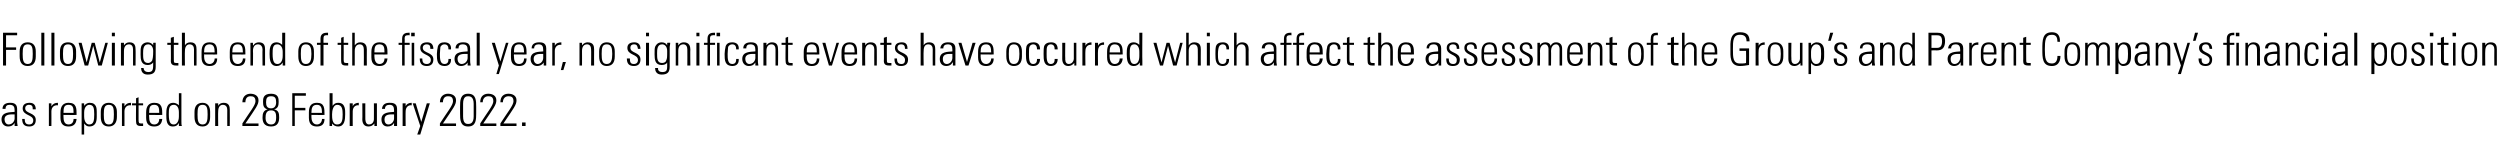 <?xml version="1.0" standalone="no"?><!DOCTYPE svg PUBLIC "-//W3C//DTD SVG 1.1//EN" "http://www.w3.org/Graphics/SVG/1.1/DTD/svg11.dtd"><svg xmlns="http://www.w3.org/2000/svg" version="1.1" width="496.1px" height="30.5px" viewBox="0 -1 496.1 30.5" style="top:-1px"><desc>Following the end of the fiscal year, no significant events have occurred which affect the assessment of the Group s</desc><defs/><g id="Polygon55643"><path d="m2.9 21.7c-.8 0-2-.1-2 1c0 .5.3 1 .8 1c.7 0 1.2-.6 1.2-1.2c0 0 0-.8 0-.8zm0 1.7c0 0-.02.04 0 0c-.3.5-.7.7-1.3.7c-.8 0-1.3-.6-1.3-1.4c0-1.5 1.6-1.4 2.6-1.5c0 0 0-.3 0-.3c0-.7-.2-1.1-1-1.1c-.5 0-.8.2-.8.8c0 0-.6 0-.6 0c0-.9.7-1.2 1.5-1.2c.4 0 1.4 0 1.4 1.2c0 0 0 2.3 0 2.3c0 .3 0 .6.1 1.1c-.04 0-.6 0-.6 0l0-.6zm2.9.7c-1 0-1.4-.5-1.4-1.5c0 0 .5 0 .5 0c0 .7.2 1.1.9 1.1c.5 0 .8-.3.8-.8c0-1.2-2.1-.9-2.1-2.4c0-.8.6-1.1 1.4-1.1c.9 0 1.2.6 1.2 1.3c0 0-.6 0-.6 0c0-.6-.1-.9-.8-.9c-.3 0-.7.2-.7.7c0 1.1 2.1.8 2.1 2.3c0 .9-.5 1.3-1.3 1.3zm4.4-4c0 0 .04-.03 0 0c.3-.5.7-.7 1.3-.7c0 0 0 .5 0 .5c-.8-.1-1.3.4-1.3 1.2c.02-.03 0 2.9 0 2.9l-.5 0l0-4.5l.5 0l0 .6zm2.4 1.7c0 0-.03.39 0 .4c0 .6.1 1.5 1 1.5c.7 0 1-.5 1-1.1c0 0 .6 0 .6 0c-.1 1.1-.7 1.5-1.6 1.5c-.8 0-1.6-.3-1.6-1.7c0 0 0-1.1 0-1.1c0-1.3.6-1.9 1.6-1.9c1.6 0 1.6 1.1 1.6 2.4c-.04.04-2.6 0-2.6 0zm2-.4c0-1-.1-1.6-1-1.6c-.9 0-1 .6-1 1.6c0 0 2 0 2 0zm2.1.7c0 1.1.5 1.6 1 1.6c.9 0 1-.8 1-2c0-1.2-.1-1.9-1-1.9c-.4 0-1 .4-1 1.5c0 0 0 .8 0 .8zm0-2.1c0 0 0-.01 0 0c.3-.4.7-.6 1.1-.6c1.4 0 1.4 1.2 1.4 1.8c0 0 0 1 0 1c0 1.2-.4 1.9-1.5 1.9c-.4 0-.7-.2-1-.6c.02 0 0 0 0 0l0 2.2l-.5 0l0-6.2l.5 0l0 .5zm3.3 2.2c0 0 0-1 0-1c0-1.1.5-1.8 1.6-1.8c1 0 1.6.7 1.6 1.8c0 0 0 1 0 1c0 1.2-.6 1.9-1.6 1.9c-1.1 0-1.6-.7-1.6-1.9zm.6-.5c0 1.2.1 2 1 2c.9 0 1-.8 1-2c0-1.2-.1-1.9-1-1.9c-.9 0-1 .7-1 1.9zm4.1-1.6c0 0 .03-.03 0 0c.3-.5.7-.7 1.3-.7c0 0 0 .5 0 .5c-.8-.1-1.3.4-1.3 1.2c.01-.03 0 2.9 0 2.9l-.5 0l0-4.5l.5 0l0 .6zm1.5-.2l0-.4l.8 0l0-1l.5-.2l0 1.2l.9 0l0 .4l-.9 0c0 0 0 2.9 0 2.9c0 .6.1.7.5.7c.2 0 .3 0 .4 0c0 0 0 .5 0 .5c-.1 0-.3 0-.5 0c-.7 0-.9-.3-.9-.9c-.04.04 0-3.2 0-3.2l-.8 0zm3.4 1.9c0 0-.04.39 0 .4c0 .6.1 1.5 1 1.5c.7 0 1-.5 1-1.1c0 0 .6 0 .6 0c-.1 1.1-.7 1.5-1.6 1.5c-.8 0-1.6-.3-1.6-1.7c0 0 0-1.1 0-1.1c0-1.3.6-1.9 1.6-1.9c1.6 0 1.6 1.1 1.6 2.4c-.05.04-2.6 0-2.6 0zm2-.4c0-1-.1-1.6-1-1.6c-.9 0-1 .6-1 1.6c0 0 2 0 2 0zm3.9.7c0 0 0-.8 0-.8c0-.2 0-1.5-1-1.5c-1 0-1 .9-1 1.9c0 1.7.4 2 1 2c.5 0 1-.5 1-1.6zm0 1.3c0 0 0 .03 0 0c-.3.5-.6.7-1.2.7c-1.3 0-1.3-1.3-1.3-2.4c0-.9 0-2.3 1.4-2.3c.4 0 .8.2 1.1.5c-.04 0 0 0 0 0l0-2.4l.5 0c0 0 .01 5.6 0 5.6c0 .4 0 .7.1.9c-.03 0-.6 0-.6 0l0-.6zm3.1-1.2c0 0 0-1 0-1c0-1.1.5-1.8 1.6-1.8c1 0 1.5.7 1.5 1.8c0 0 0 1 0 1c0 1.2-.5 1.9-1.5 1.9c-1.1 0-1.6-.7-1.6-1.9zm.6-.5c0 1.2.1 2 1 2c.9 0 1-.8 1-2c0-1.2-.1-1.9-1-1.9c-.9 0-1 .7-1 1.9zm4.1 2.3l-.6 0l0-4.5l.6 0l0 .5c0 0-.02.01 0 0c.2-.4.6-.6 1.1-.6c1.1 0 1.2.8 1.2 1.4c.02-.01 0 3.2 0 3.2l-.5 0c0 0-.02-3.18 0-3.2c0-.5-.2-1-.9-1c-.4 0-.9.3-.9 1.3c-.04.05 0 2.9 0 2.9zm8 0l-3.2 0c0 0 .02-.5 0-.5c1.4-2.2 2.6-3.6 2.6-4.4c0-.9-.5-1-1-1c-.7 0-1 .5-1 1.2c0 0-.6 0-.6 0c0-1.3.9-1.7 1.6-1.7c.7 0 1.6.3 1.6 1.3c0 .9-.5 1.5-2.6 4.6c.05.01 2.6 0 2.6 0l0 .5zm3.5-4.7c0-.8-.2-1.2-1-1.2c-.8 0-1 .4-1 1.2c0 .7.2 1.2 1 1.2c.7 0 1-.5 1-1.2zm-.4 1.4c.9.2 1 .8 1 1.6c0 .8-.2 1.8-1.6 1.8c-1.5 0-1.7-1-1.7-1.8c0-.8.2-1.4 1-1.6c0 0 0 0 0 0c-.8-.2-.9-.8-.9-1.5c0-.6 0-1.6 1.6-1.6c1.5 0 1.5 1 1.5 1.6c0 .7-.1 1.3-.9 1.5c0 0 0 0 0 0zm.4 1.7c0-.7 0-1.5-1-1.5c-1 0-1.1.8-1.1 1.5c0 .7.3 1.3 1.1 1.3c.8 0 1-.6 1-1.3zm3.2-4.9l2.7 0l0 .5l-2.2 0l0 2.4l2.1 0l0 .5l-2.1 0l0 3.1l-.5 0l0-6.5zm3.8 4.3c0 0 .03.39 0 .4c0 .6.2 1.5 1.1 1.5c.6 0 1-.5 1-1.1c0 0 .5 0 .5 0c0 1.1-.6 1.5-1.5 1.5c-.8 0-1.6-.3-1.6-1.7c0 0 0-1.1 0-1.1c0-1.3.5-1.9 1.6-1.9c1.5 0 1.5 1.1 1.5 2.4c.02.04-2.6 0-2.6 0zm2.1-.4c0-1-.2-1.6-1-1.6c-.9 0-1.1.6-1.1 1.6c0 0 2.1 0 2.1 0zm3 2.3c1 0 1.1-.9 1.1-2c0-1-.1-1.9-1.1-1.9c-.8 0-1 1.2-1 1.9c0 .7 0 2 1 2zm-1.5.3c0-.2 0-.3 0-.5c.02.05 0-6 0-6l.6 0l0 2.5c0 0-.02-.02 0 0c.3-.4.6-.6 1.1-.6c1.5 0 1.4 1.5 1.4 2.3c0 1-.1 2.4-1.4 2.4c-.5 0-.9-.2-1.2-.6c.04-.05 0 0 0 0l0 .5c0 0-.53 0-.5 0zm4.6-3.9c0 0-.01-.03 0 0c.2-.5.7-.7 1.2-.7c0 0 0 .5 0 .5c-.7-.1-1.2.4-1.2 1.2c-.02-.03 0 2.9 0 2.9l-.6 0l0-4.5l.6 0l0 .6zm4.8-.6l0 4.5l-.5 0l0-.5c0 0-.02 0 0 0c-.3.4-.7.6-1.2.6c-.9 0-1.2-.7-1.2-1.4c.04-.03 0-3.2 0-3.2l.6 0c0 0-.02 3.08 0 3.1c0 .1 0 1.1.7 1.1c.8 0 1-.7 1-1c.02-.04 0-3.2 0-3.2l.6 0zm3.4 2.2c-.8 0-1.9-.1-1.9 1c0 .5.2 1 .8 1c.6 0 1.1-.6 1.1-1.2c0 0 0-.8 0-.8zm0 1.7c0 0 .03.04 0 0c-.3.5-.7.7-1.3.7c-.8 0-1.2-.6-1.2-1.4c0-1.5 1.6-1.4 2.5-1.5c0 0 0-.3 0-.3c0-.7-.2-1.1-.9-1.1c-.5 0-.9.2-.9.8c0 0-.6 0-.6 0c.1-.9.7-1.2 1.5-1.2c.5 0 1.5 0 1.5 1.2c0 0 0 2.3 0 2.3c0 .3 0 .6 0 1.1c0 0-.6 0-.6 0l0-.6zm2.3-3.3c0 0-.01-.03 0 0c.2-.5.7-.7 1.2-.7c0 0 0 .5 0 .5c-.7-.1-1.2.4-1.2 1.2c-.03-.03 0 2.9 0 2.9l-.6 0l0-4.5l.6 0l0 .6zm2.9 3.9l-1.5-4.5l.6 0l1.1 3.7l0 0l1.1-3.7l.6 0l-1.9 6.2l-.6 0l.6-1.7zm7.1 0l-3.2 0c0 0 0-.5 0-.5c1.4-2.2 2.6-3.6 2.6-4.4c0-.9-.5-1-1-1c-.7 0-1 .5-1 1.2c0 0-.6 0-.6 0c0-1.3.9-1.7 1.6-1.7c.7 0 1.6.3 1.6 1.3c0 .9-.5 1.5-2.6 4.6c.03.01 2.6 0 2.6 0l0 .5zm1.4-1.9c0 1.4.6 1.5 1 1.5c.4 0 1.1-.1 1.1-1.5c0 0 0-2.5 0-2.5c0-1.4-.7-1.5-1.1-1.5c-.4 0-1 .1-1 1.5c0 0 0 2.5 0 2.5zm2.6-1.9c0 0 0 1.3 0 1.3c0 1.2 0 2.6-1.6 2.6c-1.6 0-1.6-1.4-1.6-2.6c0 0 0-1.3 0-1.3c0-1.2 0-2.6 1.6-2.6c1.6 0 1.6 1.4 1.6 2.6zm4 3.8l-3.2 0c0 0-.01-.5 0-.5c1.4-2.2 2.6-3.6 2.6-4.4c0-.9-.5-1-1-1c-.7 0-1.1.5-1.1 1.2c0 0-.5 0-.5 0c0-1.3.8-1.7 1.6-1.7c.7 0 1.6.3 1.6 1.3c0 .9-.5 1.5-2.6 4.6c.02.01 2.6 0 2.6 0l0 .5zm4 0l-3.2 0c0 0-.01-.5 0-.5c1.4-2.2 2.6-3.6 2.6-4.4c0-.9-.5-1-1-1c-.7 0-1.1.5-1.1 1.2c0 0-.5 0-.5 0c0-1.3.8-1.7 1.6-1.7c.7 0 1.6.3 1.6 1.3c0 .9-.5 1.5-2.6 4.6c.01.01 2.6 0 2.6 0l0 .5zm1.1-.7l.7 0l0 .7l-.7 0l0-.7z" stroke="none" fill="#000"/></g><g id="Polygon55642"><path d="m.6 5.5l2.8 0l0 .5l-2.2 0l0 2.4l2 0l0 .5l-2 0l0 3.1l-.6 0l0-6.5zm3.3 4.7c0 0 0-1 0-1c0-1.1.5-1.8 1.6-1.8c1.1 0 1.6.7 1.6 1.8c0 0 0 1 0 1c0 1.2-.5 1.9-1.6 1.9c-1.1 0-1.6-.7-1.6-1.9zm.6-.5c0 1.2.1 2 1 2c.9 0 1-.8 1-2c0-1.2-.1-1.9-1-1.9c-.9 0-1 .7-1 1.9zm3.7 2.3l0-6.5l.6 0l0 6.5l-.6 0zm2 0l0-6.5l.6 0l0 6.5l-.6 0zm1.7-1.8c0 0 0-1 0-1c0-1.1.5-1.8 1.6-1.8c1.1 0 1.6.7 1.6 1.8c0 0 0 1 0 1c0 1.2-.5 1.9-1.6 1.9c-1.1 0-1.6-.7-1.6-1.9zm.6-.5c0 1.2.1 2 1 2c.9 0 1-.8 1-2c0-1.2-.1-1.9-1-1.9c-.9 0-1 .7-1 1.9zm3.1-2.2l.6 0l1 3.9l0 0l1-3.9l.6 0l1 3.9l0 0l1.1-3.9l.5 0l-1.2 4.5l-.7 0l-1-3.9l0 0l-1 3.9l-.7 0l-1.2-4.5zm6.6 4.5l0-4.5l.6 0l0 4.5l-.6 0zm0-5.8l0-.7l.6 0l0 .7l-.6 0zm2.4 5.8l-.6 0l0-4.5l.6 0l0 .5c0 0 0 .01 0 0c.3-.4.6-.6 1.1-.6c1.1 0 1.2.8 1.2 1.4c.04-.01 0 3.2 0 3.2l-.5 0c0 0 0-3.18 0-3.2c0-.5-.2-1-.8-1c-.5 0-1 .3-1 1.3c-.02.05 0 2.9 0 2.9zm3.8-2.4c0 1 0 1.9 1 1.9c.4 0 .7-.3.8-.5c.1-.4.2-.6.2-1.9c0-.9-.5-1.3-1-1.3c-1 0-1 1.1-1 1.8zm2-2.1c0 0 .54-.05.5 0c0 .4 0 .6 0 .8c0 0 0 3.9 0 3.9c0 1-.3 1.6-1.6 1.6c-1.1 0-1.3-.8-1.3-1.3c0 0 .5 0 .5 0c0 .5.4.8.9.8c1 0 1-.5 1-1.9c0 0 0 0 0 0c-.3.4-.7.5-1.1.5c-1.3 0-1.4-1.1-1.4-2.1c0-1 0-1.1.1-1.5c0-.2.4-.9 1.3-.9c.4 0 .9.2 1.1.6c-.01 0 0 0 0 0l0-.5zm2.8.4l0-.4l.7 0l0-1l.6-.2l0 1.2l.9 0l0 .4l-.9 0c0 0-.02 2.9 0 2.9c0 .6 0 .7.5.7c.2 0 .3 0 .4 0c0 0 0 .5 0 .5c-.2 0-.3 0-.5 0c-.7 0-1-.3-1-.9c.04.04 0-3.2 0-3.2l-.7 0zm2.9 4.1l0-6.5l.6 0l0 2.5c0 0-.02.01 0 0c.2-.4.6-.6 1.1-.6c1.1 0 1.2.8 1.2 1.4c.02-.01 0 3.2 0 3.2l-.5 0c0 0-.02-3.18 0-3.2c0-.5-.2-1-.9-1c-.4 0-.9.3-.9 1.3c-.04.05 0 2.9 0 2.9l-.6 0zm4.4-2.2c0 0 .04.39 0 .4c0 .6.2 1.5 1.1 1.5c.6 0 1-.5 1-1.1c0 0 .5 0 .5 0c0 1.1-.6 1.5-1.5 1.5c-.8 0-1.6-.3-1.6-1.7c0 0 0-1.1 0-1.1c0-1.3.5-1.9 1.6-1.9c1.5 0 1.5 1.1 1.5 2.4c.03.04-2.6 0-2.6 0zm2.1-.4c0-1-.2-1.6-1-1.6c-.9 0-1.1.6-1.1 1.6c0 0 2.1 0 2.1 0zm3.5.4c0 0 .02.39 0 .4c0 .6.2 1.5 1.1 1.5c.6 0 1-.5 1-1.1c0 0 .5 0 .5 0c0 1.1-.6 1.5-1.5 1.5c-.8 0-1.6-.3-1.6-1.7c0 0 0-1.1 0-1.1c0-1.3.5-1.9 1.6-1.9c1.5 0 1.5 1.1 1.5 2.4c.02.04-2.6 0-2.6 0zm2.1-.4c0-1-.2-1.6-1-1.6c-.9 0-1.1.6-1.1 1.6c0 0 2.1 0 2.1 0zm2 2.6l-.5 0l0-4.5l.5 0l0 .5c0 0 .06.01.1 0c.2-.4.6-.6 1.1-.6c1.1 0 1.2.8 1.2 1.4c0-.01 0 3.2 0 3.2l-.5 0c0 0-.04-3.18 0-3.2c0-.5-.3-1-.9-1c-.5 0-1 .3-1 1.3c.04.05 0 2.9 0 2.9zm5.9-1.9c0 0 0-.8 0-.8c0-.2 0-1.5-1.1-1.5c-.9 0-.9.9-.9 1.9c0 1.7.4 2 1 2c.5 0 1-.5 1-1.6zm0 1.3c0 0-.04.03 0 0c-.3.5-.7.7-1.2.7c-1.3 0-1.4-1.3-1.4-2.4c0-.9 0-2.3 1.4-2.3c.4 0 .8.2 1.1.5c.02 0 0 0 0 0l0-2.4l.6 0c0 0-.03 5.6 0 5.6c0 .4 0 .7 0 .9c.03 0-.5 0-.5 0l0-.6zm3.1-1.2c0 0 0-1 0-1c0-1.1.5-1.8 1.5-1.8c1.1 0 1.6.7 1.6 1.8c0 0 0 1 0 1c0 1.2-.5 1.9-1.6 1.9c-1 0-1.5-.7-1.5-1.9zm.5-.5c0 1.2.1 2 1 2c.9 0 1.1-.8 1.1-2c0-1.2-.2-1.9-1.1-1.9c-.9 0-1 .7-1 1.9zm3.9-1.8l-.7 0l0-.4l.7 0c0 0 .03-.81 0-.8c0-.4.1-1.2 1.2-1.2c.1 0 .2 0 .3 0c-.01 0 0 .5 0 .5c0 0-.41-.05-.4 0c-.5 0-.5.4-.5.7c-.03-.02 0 .8 0 .8l.9 0l0 .4l-.9 0l0 4.1l-.6 0l0-4.1zm3.4 0l0-.4l.7 0l0-1l.5-.2l0 1.2l.9 0l0 .4l-.9 0c0 0 .03 2.9 0 2.9c0 .6.1.7.5.7c.2 0 .3 0 .4 0c0 0 0 .5 0 .5c-.1 0-.3 0-.5 0c-.7 0-.9-.3-.9-.9c-.01.04 0-3.2 0-3.2l-.7 0zm2.9 4.1l0-6.5l.5 0l0 2.5c0 0 .03.01 0 0c.3-.4.6-.6 1.1-.6c1.1 0 1.3.8 1.3 1.4c-.03-.01 0 3.2 0 3.2l-.6 0c0 0 .03-3.18 0-3.2c0-.5-.2-1-.8-1c-.5 0-1 .3-1 1.3c.01.05 0 2.9 0 2.9l-.5 0zm4.4-2.2c0 0-.01.39 0 .4c0 .6.2 1.5 1 1.5c.7 0 1-.5 1-1.1c0 0 .6 0 .6 0c-.1 1.1-.7 1.5-1.6 1.5c-.8 0-1.6-.3-1.6-1.7c0 0 0-1.1 0-1.1c0-1.3.6-1.9 1.6-1.9c1.6 0 1.6 1.1 1.6 2.4c-.02.04-2.6 0-2.6 0zm2-.4c0-1-.1-1.6-1-1.6c-.9 0-1 .6-1 1.6c0 0 2 0 2 0zm5.4 2.6l0-4.5l.5 0l0 4.5l-.5 0zm-.1-5.8l0-.7l.7 0l0 .7l-.7 0zm-1.8 1.7l-.7 0l0-.4l.7 0c0 0 0-.81 0-.8c0-.4.1-1.2 1.2-1.2c0 0 .1 0 .3 0c-.03 0 0 .5 0 .5c0 0-.44-.05-.4 0c-.6 0-.6.4-.6.7c.04-.02 0 .8 0 .8l1 0l0 .4l-1 0l0 4.1l-.5 0l0-4.1zm4.9 4.2c-1 0-1.4-.5-1.4-1.5c0 0 .5 0 .5 0c0 .7.2 1.1.9 1.1c.5 0 .8-.3.8-.8c0-1.2-2.1-.9-2.1-2.4c0-.8.6-1.1 1.4-1.1c.9 0 1.2.6 1.2 1.3c0 0-.6 0-.6 0c0-.6-.1-.9-.8-.9c-.3 0-.7.2-.7.7c0 1.1 2.1.8 2.1 2.3c0 .9-.5 1.3-1.3 1.3zm4.3-3.3c0-.6-.2-1-.8-1c-.4 0-.6.2-.8.5c0 .2-.1.8-.1 1.4c0 .9 0 2 .9 2c.7 0 .8-.5.8-1c0 0 .5 0 .5 0c.1 1.2-.8 1.4-1.2 1.4c-1.6 0-1.6-1.2-1.6-2.4c0-.4.1-1.1.2-1.5c.2-.6.7-.8 1.3-.8c.8 0 1.4.4 1.3 1.4c0 0-.5 0-.5 0zm3.8.9c-.8 0-2-.1-2 1c0 .5.3 1 .8 1c.7 0 1.2-.6 1.2-1.2c0 0 0-.8 0-.8zm0 1.7c0 0-.02.04 0 0c-.3.5-.8.7-1.3.7c-.8 0-1.3-.6-1.3-1.4c0-1.5 1.6-1.4 2.6-1.5c0 0 0-.3 0-.3c0-.7-.2-1.1-1-1.1c-.5 0-.8.2-.8.8c0 0-.6 0-.6 0c0-.9.7-1.2 1.5-1.2c.4 0 1.4 0 1.4 1.2c0 0 0 2.3 0 2.3c0 .3 0 .6.1 1.1c-.05 0-.6 0-.6 0l0-.6zm1.8.6l0-6.5l.6 0l0 6.5l-.6 0zm4.4 0l-1.4-4.5l.6 0l1.1 3.7l0 0l1.1-3.7l.5 0l-1.9 6.2l-.5 0l.5-1.7zm3-2.2c0 0-.05.39 0 .4c0 .6.1 1.5 1 1.5c.7 0 1-.5 1-1.1c0 0 .5 0 .5 0c0 1.1-.6 1.5-1.5 1.5c-.8 0-1.6-.3-1.6-1.7c0 0 0-1.1 0-1.1c0-1.3.6-1.9 1.6-1.9c1.5 0 1.5 1.1 1.5 2.4c.05.04-2.5 0-2.5 0zm2-.4c0-1-.2-1.6-1-1.6c-.9 0-1 .6-1 1.6c0 0 2 0 2 0zm3.8.3c-.7 0-1.9-.1-1.9 1c0 .5.3 1 .8 1c.6 0 1.1-.6 1.1-1.2c0 0 0-.8 0-.8zm.1 1.7c0 0-.04.04 0 0c-.3.5-.8.7-1.3.7c-.8 0-1.3-.6-1.3-1.4c0-1.5 1.6-1.4 2.5-1.5c0 0 0-.3 0-.3c0-.7-.2-1.1-.9-1.1c-.5 0-.9.2-.9.8c0 0-.5 0-.5 0c0-.9.7-1.2 1.5-1.2c.4 0 1.4 0 1.4 1.2c0 0 0 2.3 0 2.3c0 .3 0 .6 0 1.1c.03 0-.5 0-.5 0l0-.6zm2.2-3.3c0 0 .02-.03 0 0c.2-.5.7-.7 1.3-.7c0 0 0 .5 0 .5c-.8-.1-1.3.4-1.3 1.2c0-.03 0 2.9 0 2.9l-.5 0l0-4.5l.5 0l0 .6zm1.6 3.2l.6 0l-.5 1.6l-.5 0l.4-1.6zm3.8.7l-.5 0l0-4.5l.5 0l0 .5c0 0 .04.01 0 0c.3-.4.7-.6 1.1-.6c1.2 0 1.3.8 1.3 1.4c-.02-.01 0 3.2 0 3.2l-.6 0c0 0 .04-3.18 0-3.2c0-.5-.2-1-.8-1c-.5 0-1 .3-1 1.3c.02.05 0 2.9 0 2.9zm3.4-1.8c0 0 0-1 0-1c0-1.1.5-1.8 1.5-1.8c1.1 0 1.6.7 1.6 1.8c0 0 0 1 0 1c0 1.2-.5 1.9-1.6 1.9c-1 0-1.5-.7-1.5-1.9zm.5-.5c0 1.2.1 2 1 2c.9 0 1.1-.8 1.1-2c0-1.2-.2-1.9-1.1-1.9c-.9 0-1 .7-1 1.9zm6.4 2.4c-1 0-1.4-.5-1.4-1.5c0 0 .6 0 .6 0c0 .7.1 1.1.8 1.1c.5 0 .8-.3.8-.8c0-1.2-2.1-.9-2.1-2.4c0-.8.6-1.1 1.4-1.1c.9 0 1.2.6 1.2 1.3c0 0-.5 0-.5 0c-.1-.6-.2-.9-.8-.9c-.4 0-.7.2-.7.7c0 1.1 2 .8 2 2.3c0 .9-.5 1.3-1.3 1.3zm2.4-.1l0-4.5l.6 0l0 4.5l-.6 0zm0-5.8l0-.7l.6 0l0 .7l-.6 0zm2.2 3.4c0 1 0 1.9 1 1.9c.5 0 .8-.3.8-.5c.2-.4.2-.6.2-1.9c0-.9-.5-1.3-1-1.3c-1 0-1 1.1-1 1.8zm2-2.1c0 0 .57-.05.6 0c0 .4-.1.6-.1.8c0 0 0 3.9 0 3.9c0 1-.3 1.6-1.6 1.6c-1.1 0-1.3-.8-1.3-1.3c0 0 .6 0 .6 0c-.1.5.3.8.8.8c1.1 0 1-.5 1-1.9c0 0 0 0 0 0c-.2.4-.7.5-1.1.5c-1.3 0-1.4-1.1-1.4-2.1c0-1 0-1.1.1-1.5c.1-.2.4-.9 1.3-.9c.5 0 .9.2 1.1.6c.02 0 0 0 0 0l0-.5zm2.2 4.5l-.5 0l0-4.5l.5 0l0 .5c0 0 .02.01 0 0c.3-.4.6-.6 1.1-.6c1.1 0 1.3.8 1.3 1.4c-.04-.01 0 3.2 0 3.2l-.6 0c0 0 .02-3.18 0-3.2c0-.5-.2-1-.8-1c-.5 0-1 .3-1 1.3c0 .05 0 2.9 0 2.9zm3.6 0l0-4.5l.6 0l0 4.5l-.6 0zm0-5.8l0-.7l.6 0l0 .7l-.6 0zm4.1 5.8l0-4.5l.5 0l0 4.5l-.5 0zm-.1-5.8l0-.7l.7 0l0 .7l-.7 0zm-1.8 1.7l-.7 0l0-.4l.7 0c0 0 0-.81 0-.8c0-.4.1-1.2 1.2-1.2c0 0 .1 0 .3 0c-.03 0 0 .5 0 .5c0 0-.44-.05-.4 0c-.6 0-.6.4-.6.7c.04-.02 0 .8 0 .8l1 0l0 .4l-1 0l0 4.1l-.5 0l0-4.1zm5.7.9c0-.6-.2-1-.8-1c-.4 0-.6.2-.8.5c0 .2-.1.8-.1 1.4c0 .9 0 2 .9 2c.7 0 .8-.5.8-1c0 0 .5 0 .5 0c.1 1.2-.8 1.4-1.2 1.4c-1.6 0-1.6-1.2-1.6-2.4c0-.4.1-1.1.2-1.5c.2-.6.7-.8 1.3-.8c.8 0 1.4.4 1.3 1.4c0 0-.5 0-.5 0zm3.8.9c-.8 0-2-.1-2 1c0 .5.3 1 .8 1c.7 0 1.2-.6 1.2-1.2c0 0 0-.8 0-.8zm0 1.7c0 0-.02.04 0 0c-.3.5-.7.7-1.3.7c-.8 0-1.3-.6-1.3-1.4c0-1.5 1.6-1.4 2.6-1.5c0 0 0-.3 0-.3c0-.7-.2-1.1-1-1.1c-.5 0-.8.2-.8.8c0 0-.6 0-.6 0c0-.9.7-1.2 1.5-1.2c.4 0 1.4 0 1.4 1.2c0 0 0 2.3 0 2.3c0 .3 0 .6.1 1.1c-.05 0-.6 0-.6 0l0-.6zm2.2.6l-.6 0l0-4.5l.6 0l0 .5c0 0 0 .01 0 0c.3-.4.6-.6 1.1-.6c1.1 0 1.2.8 1.2 1.4c.04-.01 0 3.2 0 3.2l-.5 0c0 0 0-3.18 0-3.2c0-.5-.2-1-.8-1c-.5 0-1 .3-1 1.3c-.02.05 0 2.9 0 2.9zm3-4.1l0-.4l.8 0l0-1l.5-.2l0 1.2l.9 0l0 .4l-.9 0c0 0 0 2.9 0 2.9c0 .6.1.7.5.7c.2 0 .3 0 .4 0c0 0 0 .5 0 .5c-.1 0-.3 0-.5 0c-.7 0-.9-.3-.9-.9c-.04.04 0-3.2 0-3.2l-.8 0zm5 1.9c0 0-.05.39 0 .4c0 .6.1 1.5 1 1.5c.7 0 1-.5 1-1.1c0 0 .5 0 .5 0c0 1.1-.6 1.5-1.5 1.5c-.8 0-1.6-.3-1.6-1.7c0 0 0-1.1 0-1.1c0-1.3.6-1.9 1.6-1.9c1.5 0 1.5 1.1 1.5 2.4c.05.04-2.5 0-2.5 0zm2-.4c0-1-.2-1.6-1-1.6c-.9 0-1 .6-1 1.6c0 0 2 0 2 0zm2.7 1.9l.1 0l1.1-3.8l.5 0l-1.4 4.5l-.6 0l-1.3-4.5l.6 0l1 3.8zm2.8-1.5c0 0-.05.39 0 .4c0 .6.1 1.5 1 1.5c.7 0 1-.5 1-1.1c0 0 .5 0 .5 0c0 1.1-.6 1.5-1.5 1.5c-.8 0-1.6-.3-1.6-1.7c0 0 0-1.1 0-1.1c0-1.3.6-1.9 1.6-1.9c1.5 0 1.5 1.1 1.5 2.4c.04.04-2.5 0-2.5 0zm2-.4c0-1-.2-1.6-1-1.6c-.9 0-1 .6-1 1.6c0 0 2 0 2 0zm2.1 2.6l-.6 0l0-4.5l.6 0l0 .5c0 0-.02.01 0 0c.2-.4.6-.6 1.1-.6c1.1 0 1.2.8 1.2 1.4c.02-.01 0 3.2 0 3.2l-.5 0c0 0-.02-3.18 0-3.2c0-.5-.2-1-.9-1c-.4 0-.9.3-.9 1.3c-.04.05 0 2.9 0 2.9zm3-4.1l0-.4l.7 0l0-1l.6-.2l0 1.2l.9 0l0 .4l-.9 0c0 0-.02 2.9 0 2.9c0 .6 0 .7.5.7c.2 0 .3 0 .4 0c0 0 0 .5 0 .5c-.2 0-.3 0-.5 0c-.7 0-1-.3-1-.9c.04.04 0-3.2 0-3.2l-.7 0zm4.1 4.2c-1 0-1.3-.5-1.3-1.5c0 0 .5 0 .5 0c0 .7.2 1.1.9 1.1c.5 0 .7-.3.7-.8c0-1.2-2-.9-2-2.4c0-.8.6-1.1 1.4-1.1c.9 0 1.1.6 1.1 1.3c0 0-.5 0-.5 0c0-.6-.2-.9-.8-.9c-.4 0-.7.2-.7.7c0 1.1 2.1.8 2.1 2.3c0 .9-.5 1.3-1.4 1.3zm3.9-.1l0-6.5l.6 0l0 2.5c0 0-.03.01 0 0c.2-.4.6-.6 1.1-.6c1.1 0 1.2.8 1.2 1.4c.01-.01 0 3.2 0 3.2l-.5 0c0 0-.03-3.18 0-3.2c0-.5-.2-1-.9-1c-.5 0-.9.3-.9 1.3c-.05.05 0 2.9 0 2.9l-.6 0zm6.3-2.3c-.8 0-1.9-.1-1.9 1c0 .5.2 1 .8 1c.6 0 1.1-.6 1.1-1.2c0 0 0-.8 0-.8zm.1 1.7c0 0-.06.04-.1 0c-.2.5-.7.7-1.2.7c-.9 0-1.3-.6-1.3-1.4c0-1.5 1.6-1.4 2.5-1.5c0 0 0-.3 0-.3c0-.7-.2-1.1-.9-1.1c-.5 0-.9.2-.9.8c0 0-.6 0-.6 0c.1-.9.8-1.2 1.5-1.2c.5 0 1.5 0 1.5 1.2c0 0 0 2.3 0 2.3c0 .3 0 .6 0 1.1c.01 0-.5 0-.5 0l0-.6zm2.8-.1l0 0l1.1-3.8l.6 0l-1.4 4.5l-.6 0l-1.4-4.5l.6 0l1.1 3.8zm2.7-1.5c0 0 .03.39 0 .4c0 .6.2 1.5 1.1 1.5c.6 0 1-.5 1-1.1c0 0 .5 0 .5 0c0 1.1-.6 1.5-1.5 1.5c-.8 0-1.6-.3-1.6-1.7c0 0 0-1.1 0-1.1c0-1.3.5-1.9 1.6-1.9c1.5 0 1.5 1.1 1.5 2.4c.02.04-2.6 0-2.6 0zm2.1-.4c0-1-.2-1.6-1-1.6c-.9 0-1.1.6-1.1 1.6c0 0 2.1 0 2.1 0zm3 .8c0 0 0-1 0-1c0-1.1.5-1.8 1.5-1.8c1.1 0 1.6.7 1.6 1.8c0 0 0 1 0 1c0 1.2-.5 1.9-1.6 1.9c-1 0-1.5-.7-1.5-1.9zm.5-.5c0 1.2.1 2 1 2c.9 0 1.1-.8 1.1-2c0-1.2-.2-1.9-1.1-1.9c-.9 0-1 .7-1 1.9zm5.6-.9c0-.6-.2-1-.8-1c-.3 0-.6.2-.7.5c-.1.2-.1.8-.1 1.4c0 .9 0 2 .8 2c.7 0 .8-.5.8-1c0 0 .6 0 .6 0c0 1.2-.9 1.4-1.3 1.4c-1.5 0-1.5-1.2-1.5-2.4c0-.4 0-1.1.1-1.5c.2-.6.8-.8 1.4-.8c.8 0 1.3.4 1.3 1.4c0 0-.6 0-.6 0zm3.5 0c0-.6-.2-1-.8-1c-.3 0-.6.2-.7.5c-.1.2-.1.8-.1 1.4c0 .9 0 2 .8 2c.7 0 .8-.5.8-1c0 0 .6 0 .6 0c0 1.2-.9 1.4-1.3 1.4c-1.5 0-1.5-1.2-1.5-2.4c0-.4 0-1.1.1-1.5c.2-.6.8-.8 1.4-.8c.8 0 1.3.4 1.3 1.4c0 0-.6 0-.6 0zm4.3-1.3l0 4.5l-.4 0l0-.5c0 0-.04 0 0 0c-.4.4-.7.6-1.2.6c-.9 0-1.2-.7-1.2-1.4c.02-.03 0-3.2 0-3.2l.6 0c0 0-.04 3.08 0 3.1c0 .1-.1 1.1.7 1.1c.7 0 1-.7 1-1c.01-.04 0-3.2 0-3.2l.5 0zm1.8.6c0 0-.02-.03 0 0c.2-.5.7-.7 1.2-.7c0 0 0 .5 0 .5c-.7-.1-1.2.4-1.2 1.2c-.04-.03 0 2.9 0 2.9l-.6 0l0-4.5l.6 0l0 .6zm2.5 0c0 0-.02-.03 0 0c.2-.5.7-.7 1.2-.7c0 0 0 .5 0 .5c-.7-.1-1.2.4-1.2 1.2c-.04-.03 0 2.9 0 2.9l-.6 0l0-4.5l.6 0l0 .6zm2.3 1.7c0 0 .01.39 0 .4c0 .6.2 1.5 1 1.5c.7 0 1-.5 1-1.1c0 0 .6 0 .6 0c-.1 1.1-.7 1.5-1.6 1.5c-.7 0-1.5-.3-1.5-1.7c0 0 0-1.1 0-1.1c0-1.3.5-1.9 1.5-1.9c1.6 0 1.6 1.1 1.6 2.4c0 .04-2.6 0-2.6 0zm2.1-.4c0-1-.2-1.6-1.1-1.6c-.8 0-1 .6-1 1.6c0 0 2.1 0 2.1 0zm3.8.7c0 0 0-.8 0-.8c0-.2 0-1.5-1-1.5c-.9 0-.9.9-.9 1.9c0 1.7.4 2 .9 2c.6 0 1-.5 1-1.6zm.1 1.3c0 0-.05.03 0 0c-.3.5-.7.7-1.2.7c-1.3 0-1.4-1.3-1.4-2.4c0-.9 0-2.3 1.4-2.3c.4 0 .8.2 1.1.5c.01 0 0 0 0 0l0-2.4l.6 0c0 0-.04 5.6 0 5.6c0 .4 0 .7 0 .9c.02 0-.5 0-.5 0l0-.6zm2.7-3.9l.6 0l1 3.9l0 0l1-3.9l.6 0l1.1 3.9l0 0l1-3.9l.5 0l-1.2 4.5l-.7 0l-1-3.9l0 0l-1 3.9l-.6 0l-1.3-4.5zm6.5 4.5l0-6.5l.5 0l0 2.5c0 0 .03.01 0 0c.3-.4.6-.6 1.1-.6c1.2 0 1.3.8 1.3 1.4c-.03-.01 0 3.2 0 3.2l-.6 0c0 0 .03-3.18 0-3.2c0-.5-.2-1-.8-1c-.5 0-1 .3-1 1.3c.01.05 0 2.9 0 2.9l-.5 0zm4.1 0l0-4.5l.6 0l0 4.5l-.6 0zm0-5.8l0-.7l.6 0l0 .7l-.6 0zm3.9 2.6c0-.6-.2-1-.8-1c-.3 0-.6.2-.7.5c-.1.2-.2.8-.2 1.4c0 .9 0 2 .9 2c.7 0 .8-.5.8-1c0 0 .5 0 .5 0c.1 1.2-.8 1.4-1.2 1.4c-1.5 0-1.5-1.2-1.5-2.4c0-.4 0-1.1.1-1.5c.2-.6.7-.8 1.4-.8c.7 0 1.3.4 1.2 1.4c0 0-.5 0-.5 0zm1.5 3.2l0-6.5l.5 0l0 2.5c0 0 .02.01 0 0c.3-.4.6-.6 1.1-.6c1.1 0 1.3.8 1.3 1.4c-.04-.01 0 3.2 0 3.2l-.6 0c0 0 .02-3.18 0-3.2c0-.5-.2-1-.8-1c-.5 0-1 .3-1 1.3c.01.05 0 2.9 0 2.9l-.5 0zm7.9-2.3c-.8 0-2-.1-2 1c0 .5.3 1 .8 1c.7 0 1.2-.6 1.2-1.2c0 0 0-.8 0-.8zm0 1.7c0 0-.02.04 0 0c-.3.5-.7.7-1.3.7c-.8 0-1.3-.6-1.3-1.4c0-1.5 1.6-1.4 2.6-1.5c0 0 0-.3 0-.3c0-.7-.2-1.1-1-1.1c-.4 0-.8.2-.8.8c0 0-.6 0-.6 0c0-.9.7-1.2 1.5-1.2c.5 0 1.4 0 1.4 1.2c0 0 0 2.3 0 2.3c0 .3 0 .6.1 1.1c-.04 0-.6 0-.6 0l0-.6zm2-3.5l-.7 0l0-.4l.7 0c0 0 0-.81 0-.8c0-.4.1-1.2 1.2-1.2c0 0 .1 0 .3 0c-.04 0 0 .5 0 .5c0 0-.44-.05-.4 0c-.6 0-.6.4-.6.7c.04-.02 0 .8 0 .8l1 0l0 .4l-1 0l0 4.1l-.5 0l0-4.1zm2.5 0l-.7 0l0-.4l.7 0c0 0 0-.81 0-.8c0-.4.1-1.2 1.2-1.2c0 0 .1 0 .3 0c-.03 0 0 .5 0 .5c0 0-.44-.05-.4 0c-.6 0-.6.4-.6.7c.04-.02 0 .8 0 .8l1 0l0 .4l-1 0l0 4.1l-.5 0l0-4.1zm2.6 1.9c0 0-.03.39 0 .4c0 .6.1 1.5 1 1.5c.7 0 1-.5 1-1.1c0 0 .6 0 .6 0c-.1 1.1-.7 1.5-1.6 1.5c-.8 0-1.6-.3-1.6-1.7c0 0 0-1.1 0-1.1c0-1.3.6-1.9 1.6-1.9c1.6 0 1.6 1.1 1.6 2.4c-.03.04-2.6 0-2.6 0zm2-.4c0-1-.1-1.6-1-1.6c-.9 0-1 .6-1 1.6c0 0 2 0 2 0zm3.6-.6c0-.6-.2-1-.8-1c-.4 0-.6.2-.8.5c0 .2-.1.8-.1 1.4c0 .9 0 2 .9 2c.7 0 .8-.5.8-1c0 0 .5 0 .5 0c.1 1.2-.8 1.4-1.2 1.4c-1.6 0-1.6-1.2-1.6-2.4c0-.4.1-1.1.2-1.5c.2-.6.7-.8 1.3-.8c.8 0 1.4.4 1.3 1.4c0 0-.5 0-.5 0zm1-.9l0-.4l.8 0l0-1l.5-.2l0 1.2l.9 0l0 .4l-.9 0c0 0 .01 2.9 0 2.9c0 .6.1.7.5.7c.2 0 .3 0 .4 0c0 0 0 .5 0 .5c-.1 0-.3 0-.5 0c-.7 0-.9-.3-.9-.9c-.03.04 0-3.2 0-3.2l-.8 0zm4.1 0l0-.4l.8 0l0-1l.5-.2l0 1.2l.9 0l0 .4l-.9 0c0 0 0 2.9 0 2.9c0 .6.1.7.5.7c.2 0 .3 0 .4 0c0 0 0 .5 0 .5c-.1 0-.3 0-.5 0c-.7 0-.9-.3-.9-.9c-.04.04 0-3.2 0-3.2l-.8 0zm2.9 4.1l0-6.5l.6 0l0 2.5c0 0 0 .01 0 0c.3-.4.6-.6 1.1-.6c1.1 0 1.2.8 1.2 1.4c.04-.01 0 3.2 0 3.2l-.5 0c0 0 0-3.18 0-3.2c0-.5-.2-1-.8-1c-.5 0-1 .3-1 1.3c-.02.05 0 2.9 0 2.9l-.6 0zm4.5-2.2c0 0-.04.39 0 .4c0 .6.1 1.5 1 1.5c.7 0 1-.5 1-1.1c0 0 .6 0 .6 0c-.1 1.1-.7 1.5-1.6 1.5c-.8 0-1.6-.3-1.6-1.7c0 0 0-1.1 0-1.1c0-1.3.6-1.9 1.6-1.9c1.6 0 1.6 1.1 1.6 2.4c-.05.04-2.6 0-2.6 0zm2-.4c0-1-.1-1.6-1-1.6c-.9 0-1 .6-1 1.6c0 0 2 0 2 0zm5.4.3c-.7 0-1.9-.1-1.9 1c0 .5.3 1 .8 1c.6 0 1.1-.6 1.1-1.2c0 0 0-.8 0-.8zm.1 1.7c0 0-.05.04 0 0c-.3.5-.8.7-1.3.7c-.8 0-1.3-.6-1.3-1.4c0-1.5 1.6-1.4 2.5-1.5c0 0 0-.3 0-.3c0-.7-.2-1.1-.9-1.1c-.5 0-.9.2-.9.8c0 0-.5 0-.5 0c0-.9.7-1.2 1.5-1.2c.4 0 1.4 0 1.4 1.2c0 0 0 2.3 0 2.3c0 .3 0 .6 0 1.1c.03 0-.5 0-.5 0l0-.6zm2.8.7c-1 0-1.3-.5-1.3-1.5c0 0 .5 0 .5 0c0 .7.2 1.1.9 1.1c.5 0 .7-.3.7-.8c0-1.2-2-.9-2-2.4c0-.8.6-1.1 1.4-1.1c.9 0 1.1.6 1.1 1.3c0 0-.5 0-.5 0c0-.6-.2-.9-.8-.9c-.4 0-.7.2-.7.7c0 1.1 2.1.8 2.1 2.3c0 .9-.5 1.3-1.4 1.3zm3.5 0c-1 0-1.3-.5-1.3-1.5c0 0 .5 0 .5 0c0 .7.2 1.1.9 1.1c.5 0 .7-.3.7-.8c0-1.2-2-.9-2-2.4c0-.8.6-1.1 1.4-1.1c.9 0 1.1.6 1.1 1.3c0 0-.5 0-.5 0c0-.6-.2-.9-.8-.9c-.4 0-.7.2-.7.7c0 1.1 2.1.8 2.1 2.3c0 .9-.5 1.3-1.4 1.3zm2.7-2.3c0 0 .04.39 0 .4c0 .6.2 1.5 1.1 1.5c.6 0 1-.5 1-1.1c0 0 .5 0 .5 0c0 1.1-.6 1.5-1.5 1.5c-.8 0-1.6-.3-1.6-1.7c0 0 0-1.1 0-1.1c0-1.3.6-1.9 1.6-1.9c1.5 0 1.5 1.1 1.5 2.4c.03.04-2.6 0-2.6 0zm2.1-.4c0-1-.2-1.6-1-1.6c-.9 0-1.1.6-1.1 1.6c0 0 2.1 0 2.1 0zm2.7 2.7c-1 0-1.3-.5-1.3-1.5c0 0 .5 0 .5 0c0 .7.2 1.1.8 1.1c.6 0 .8-.3.8-.8c0-1.2-2-.9-2-2.4c0-.8.6-1.1 1.3-1.1c.9 0 1.2.6 1.2 1.3c0 0-.5 0-.5 0c0-.6-.2-.9-.8-.9c-.4 0-.7.2-.7.7c0 1.1 2.1.8 2.1 2.3c0 .9-.5 1.3-1.4 1.3zm3.5 0c-1 0-1.3-.5-1.3-1.5c0 0 .5 0 .5 0c0 .7.2 1.1.8 1.1c.6 0 .8-.3.8-.8c0-1.2-2-.9-2-2.4c0-.8.6-1.1 1.3-1.1c.9 0 1.2.6 1.2 1.3c0 0-.5 0-.5 0c0-.6-.2-.9-.8-.9c-.4 0-.7.2-.7.7c0 1.1 2.1.8 2.1 2.3c0 .9-.5 1.3-1.4 1.3zm2.8-.1l-.5 0l0-4.5l.5 0l0 .5c0 0 .01.01 0 0c.2-.4.6-.6 1.1-.6c.5 0 .9.2 1 .7c.3-.5.6-.7 1.1-.7c.8 0 1.2.5 1.2 1.2c.02.01 0 3.4 0 3.4l-.5 0c0 0-.02-3.25 0-3.3c0-.4-.2-.9-.7-.9c-.7 0-1 .7-1 1.3c.04-.03 0 2.9 0 2.9l-.5 0c0 0 0-3.25 0-3.3c0-.4-.2-.9-.7-.9c-.7 0-1 .7-1 1.3c.05-.03 0 2.9 0 2.9zm5.9-2.2c0 0 .04.39 0 .4c0 .6.2 1.5 1.1 1.5c.6 0 1-.5 1-1.1c0 0 .5 0 .5 0c0 1.1-.6 1.5-1.5 1.5c-.8 0-1.6-.3-1.6-1.7c0 0 0-1.1 0-1.1c0-1.3.6-1.9 1.6-1.9c1.5 0 1.5 1.1 1.5 2.4c.04.04-2.6 0-2.6 0zm2.1-.4c0-1-.2-1.6-1-1.6c-.9 0-1.1.6-1.1 1.6c0 0 2.1 0 2.1 0zm2.1 2.6l-.6 0l0-4.5l.6 0l0 .5c0 0-.03.01 0 0c.2-.4.6-.6 1.1-.6c1.1 0 1.2.8 1.2 1.4c.01-.01 0 3.2 0 3.2l-.5 0c0 0-.03-3.18 0-3.2c0-.5-.2-1-.9-1c-.4 0-.9.3-.9 1.3c-.04.05 0 2.9 0 2.9zm3-4.1l0-.4l.7 0l0-1l.6-.2l0 1.2l.9 0l0 .4l-.9 0c0 0-.02 2.9 0 2.9c0 .6 0 .7.5.7c.2 0 .3 0 .4 0c0 0 0 .5 0 .5c-.2 0-.3 0-.5 0c-.7 0-1-.3-1-.9c.04.04 0-3.2 0-3.2l-.7 0zm4.4 2.3c0 0 0-1 0-1c0-1.1.5-1.8 1.6-1.8c1 0 1.5.7 1.5 1.8c0 0 0 1 0 1c0 1.2-.5 1.9-1.5 1.9c-1.1 0-1.6-.7-1.6-1.9zm.5-.5c0 1.2.2 2 1.1 2c.8 0 1-.8 1-2c0-1.2-.2-1.9-1-1.9c-.9 0-1.1.7-1.1 1.9zm4-1.8l-.8 0l0-.4l.8 0c0 0-.05-.81 0-.8c0-.4 0-1.2 1.1-1.2c.1 0 .2 0 .3 0c.02 0 0 .5 0 .5c0 0-.39-.05-.4 0c-.5 0-.5.4-.5.7c-.01-.02 0 .8 0 .8l.9 0l0 .4l-.9 0l0 4.1l-.5 0l0-4.1zm3.3 0l0-.4l.7 0l0-1l.6-.2l0 1.2l.9 0l0 .4l-.9 0c0 0-.05 2.9 0 2.9c0 .6 0 .7.4.7c.2 0 .4 0 .5 0c0 0 0 .5 0 .5c-.2 0-.4 0-.5 0c-.8 0-1-.3-1-.9c.02.04 0-3.2 0-3.2l-.7 0zm2.9 4.1l0-6.5l.5 0l0 2.5c0 0 .05.01.1 0c.2-.4.6-.6 1-.6c1.2 0 1.3.8 1.3 1.4c-.01-.01 0 3.2 0 3.2l-.5 0c0 0-.05-3.18 0-3.2c0-.5-.3-1-.9-1c-.5 0-1 .3-1 1.3c.03.05 0 2.9 0 2.9l-.5 0zm4.4-2.2c0 0 .01.39 0 .4c0 .6.2 1.5 1 1.5c.7 0 1-.5 1-1.1c0 0 .6 0 .6 0c-.1 1.1-.7 1.5-1.6 1.5c-.7 0-1.5-.3-1.5-1.7c0 0 0-1.1 0-1.1c0-1.3.5-1.9 1.5-1.9c1.6 0 1.6 1.1 1.6 2.4c0 .04-2.6 0-2.6 0zm2.1-.4c0-1-.2-1.6-1.1-1.6c-.8 0-1 .6-1 1.6c0 0 2.1 0 2.1 0zm6.2-.3l-1.3 0l0-.5l1.9 0c0 0 .02 3.26 0 3.3c-.6.1-1.2.2-1.8.2c-2.1 0-1.9-2.1-1.9-3.3c0-1.3-.2-3.4 1.9-3.4c1.3 0 1.9.5 1.9 1.8c0 0-.6 0-.6 0c0-.9-.4-1.3-1.3-1.3c-1.4 0-1.4 1.2-1.4 2.9c0 1.6 0 2.8 1.4 2.8c.5 0 .9 0 1.2-.1c.04-.05 0-2.4 0-2.4zm2.5-1c0 0-.03-.03 0 0c.2-.5.7-.7 1.2-.7c0 0 0 .5 0 .5c-.7-.1-1.2.4-1.2 1.2c-.05-.03 0 2.9 0 2.9l-.6 0l0-4.5l.6 0l0 .6zm1.8 2.1c0 0 0-1 0-1c0-1.1.5-1.8 1.5-1.8c1.1 0 1.6.7 1.6 1.8c0 0 0 1 0 1c0 1.2-.5 1.9-1.6 1.9c-1 0-1.5-.7-1.5-1.9zm.5-.5c0 1.2.1 2 1 2c.9 0 1.1-.8 1.1-2c0-1.2-.2-1.9-1.1-1.9c-.9 0-1 .7-1 1.9zm6.4-2.2l0 4.5l-.4 0l0-.5c0 0-.05 0 0 0c-.4.4-.7.6-1.2.6c-.9 0-1.2-.7-1.2-1.4c.01-.03 0-3.2 0-3.2l.6 0c0 0-.05 3.08 0 3.1c0 .1-.1 1.1.7 1.1c.7 0 1-.7 1-1c0-.04 0-3.2 0-3.2l.5 0zm1.7 2.6c0 1.1.5 1.6 1 1.6c.9 0 1-.8 1-2c0-1.2-.1-1.9-1-1.9c-.4 0-1 .4-1 1.5c0 0 0 .8 0 .8zm0-2.1c0 0 .03-.01 0 0c.3-.4.8-.6 1.1-.6c1.4 0 1.5 1.2 1.5 1.8c0 0 0 1 0 1c0 1.2-.4 1.9-1.6 1.9c-.3 0-.7-.2-1-.6c.05 0 0 0 0 0l0 2.2l-.5 0l0-6.2l.5 0l0 .5zm3.8-2.5l.6 0l-.5 1.6l-.5 0l.4-1.6zm2.1 6.6c-1 0-1.4-.5-1.4-1.5c0 0 .6 0 .6 0c0 .7.1 1.1.8 1.1c.5 0 .8-.3.8-.8c0-1.2-2.1-.9-2.1-2.4c0-.8.6-1.1 1.4-1.1c.9 0 1.2.6 1.2 1.3c0 0-.6 0-.6 0c0-.6-.1-.9-.7-.9c-.4 0-.7.2-.7.7c0 1.1 2 .8 2 2.3c0 .9-.5 1.3-1.3 1.3zm6.2-2.4c-.8 0-2-.1-2 1c0 .5.3 1 .8 1c.7 0 1.2-.6 1.2-1.2c0 0 0-.8 0-.8zm0 1.7c0 0-.02.04 0 0c-.3.5-.8.7-1.3.7c-.8 0-1.3-.6-1.3-1.4c0-1.5 1.6-1.4 2.6-1.5c0 0 0-.3 0-.3c0-.7-.2-1.1-1-1.1c-.5 0-.9.2-.9.8c0 0-.5 0-.5 0c0-.9.7-1.2 1.5-1.2c.4 0 1.4 0 1.4 1.2c0 0 0 2.3 0 2.3c0 .3 0 .6.1 1.1c-.05 0-.6 0-.6 0l0-.6zm2.2.6l-.6 0l0-4.5l.6 0l0 .5c0 0 0 .01 0 0c.3-.4.6-.6 1.1-.6c1.1 0 1.2.8 1.2 1.4c.04-.01 0 3.2 0 3.2l-.5 0c0 0 0-3.18 0-3.2c0-.5-.2-1-.8-1c-.5 0-1 .3-1 1.3c-.02.05 0 2.9 0 2.9zm5.8-1.9c0 0 0-.8 0-.8c0-.2 0-1.5-1-1.5c-1 0-1 .9-1 1.9c0 1.7.4 2 1 2c.5 0 1-.5 1-1.6zm0 1.3c0 0 0 .03 0 0c-.3.5-.6.7-1.1.7c-1.4 0-1.4-1.3-1.4-2.4c0-.9 0-2.3 1.4-2.3c.4 0 .8.2 1.1.5c-.04 0 0 0 0 0l0-2.4l.5 0c0 0 .02 5.6 0 5.6c0 .4 0 .7.1.9c-.03 0-.6 0-.6 0l0-.6zm3.2-5.9c0 0 1.83 0 1.8 0c.6 0 1.5.1 1.5 1.6c0 1.3-.5 1.9-1.6 1.9c.02-.03-1.1 0-1.1 0l0 3l-.6 0l0-6.5zm.6 3c0 0 1.1-.01 1.1 0c.6 0 1-.3 1-1.3c0-1.1-.5-1.2-1-1.2c-.01-.01-1.1 0-1.1 0l0 2.5zm5.7 1.2c-.7 0-1.9-.1-1.9 1c0 .5.2 1 .8 1c.6 0 1.1-.6 1.1-1.2c0 0 0-.8 0-.8zm.1 1.7c0 0-.05.04-.1 0c-.2.5-.7.7-1.2.7c-.8 0-1.3-.6-1.3-1.4c0-1.5 1.6-1.4 2.5-1.5c0 0 0-.3 0-.3c0-.7-.2-1.1-.9-1.1c-.5 0-.9.2-.9.8c0 0-.6 0-.6 0c.1-.9.8-1.2 1.6-1.2c.4 0 1.4 0 1.4 1.2c0 0 0 2.3 0 2.3c0 .3 0 .6 0 1.1c.02 0-.5 0-.5 0l0-.6zm2.2-3.3c0 0 .01-.03 0 0c.2-.5.7-.7 1.3-.7c0 0 0 .5 0 .5c-.8-.1-1.3.4-1.3 1.2c-.01-.03 0 2.9 0 2.9l-.5 0l0-4.5l.5 0l0 .6zm2.3 1.7c0 0 .04.39 0 .4c0 .6.2 1.5 1.1 1.5c.6 0 1-.5 1-1.1c0 0 .5 0 .5 0c0 1.1-.6 1.5-1.5 1.5c-.8 0-1.6-.3-1.6-1.7c0 0 0-1.1 0-1.1c0-1.3.5-1.9 1.6-1.9c1.5 0 1.5 1.1 1.5 2.4c.03.04-2.6 0-2.6 0zm2.1-.4c0-1-.2-1.6-1-1.6c-.9 0-1.1.6-1.1 1.6c0 0 2.1 0 2.1 0zm2.1 2.6l-.6 0l0-4.5l.6 0l0 .5c0 0-.03.01 0 0c.2-.4.6-.6 1.1-.6c1.1 0 1.2.8 1.2 1.4c.01-.01 0 3.2 0 3.2l-.5 0c0 0-.03-3.18 0-3.2c0-.5-.2-1-.9-1c-.5 0-.9.3-.9 1.3c-.05.05 0 2.9 0 2.9zm3-4.1l0-.4l.7 0l0-1l.6-.2l0 1.2l.9 0l0 .4l-.9 0c0 0-.03 2.9 0 2.9c0 .6 0 .7.5.7c.1 0 .3 0 .4 0c0 0 0 .5 0 .5c-.2 0-.4 0-.5 0c-.8 0-1-.3-1-.9c.03.04 0-3.2 0-3.2l-.7 0zm4.5.9c0-1.8 0-3.4 1.9-3.4c1.6 0 1.6 1.3 1.6 1.9c0 0-.5 0-.5 0c0-.8-.2-1.4-1.1-1.4c-1.3 0-1.4 1.1-1.4 2.9c0 1.7.1 2.8 1.4 2.8c.8 0 1.1-.6 1.1-1.5c0 0 .6 0 .6 0c0 .5-.1 2-1.7 2c-1.9 0-1.9-1.6-1.9-3.3zm4.4 1.4c0 0 0-1 0-1c0-1.1.5-1.8 1.5-1.8c1.1 0 1.6.7 1.6 1.8c0 0 0 1 0 1c0 1.2-.5 1.9-1.6 1.9c-1 0-1.5-.7-1.5-1.9zm.5-.5c0 1.2.2 2 1 2c.9 0 1.1-.8 1.1-2c0-1.2-.2-1.9-1.1-1.9c-.8 0-1 .7-1 1.9zm4.1 2.3l-.5 0l0-4.5l.5 0l0 .5c0 0-.01.01 0 0c.2-.4.6-.6 1.1-.6c.4 0 .9.2 1 .7c.2-.5.6-.7 1.1-.7c.8 0 1.2.5 1.2 1.2c0 .01 0 3.4 0 3.4l-.5 0c0 0-.04-3.25 0-3.3c0-.4-.2-.9-.7-.9c-.7 0-1 .7-1 1.3c.01-.03 0 2.9 0 2.9l-.5 0c0 0-.03-3.25 0-3.3c0-.4-.2-.9-.7-.9c-.7 0-1 .7-1 1.3c.03-.03 0 2.9 0 2.9zm6.1-1.9c0 1.1.4 1.6.9 1.6c.9 0 1-.8 1-2c0-1.2-.1-1.9-1-1.9c-.3 0-.9.4-.9 1.5c0 0 0 .8 0 .8zm-.1-2.1c0 0 .06-.01.1 0c.2-.4.7-.6 1.1-.6c1.4 0 1.4 1.2 1.4 1.8c0 0 0 1 0 1c0 1.2-.4 1.9-1.6 1.9c-.3 0-.6-.2-.9-.6c-.03 0 0 0 0 0l0 2.2l-.6 0l0-6.2l.5 0l0 .5zm5.8 1.7c-.8 0-1.9-.1-1.9 1c0 .5.2 1 .8 1c.6 0 1.1-.6 1.1-1.2c0 0 0-.8 0-.8zm0 1.7c0 0 .03.04 0 0c-.3.5-.7.7-1.3.7c-.8 0-1.2-.6-1.2-1.4c0-1.5 1.6-1.4 2.5-1.5c0 0 0-.3 0-.3c0-.7-.2-1.1-.9-1.1c-.5 0-.9.2-.9.8c0 0-.6 0-.6 0c.1-.9.7-1.2 1.5-1.2c.5 0 1.4 0 1.4 1.2c0 0 0 2.3 0 2.3c0 .3 0 .6.1 1.1c0 0-.6 0-.6 0l0-.6zm2.2.6l-.5 0l0-4.5l.5 0l0 .5c0 0 .05.01 0 0c.3-.4.7-.6 1.1-.6c1.2 0 1.3.8 1.3 1.4c-.01-.01 0 3.2 0 3.2l-.6 0c0 0 .05-3.18 0-3.2c0-.5-.2-1-.8-1c-.5 0-1 .3-1 1.3c.03.05 0 2.9 0 2.9zm4.5 0l-1.5-4.5l.6 0l1.1 3.7l0 0l1.1-3.7l.5 0l-1.8 6.2l-.6 0l.6-1.7zm2.8-6.5l.6 0l-.5 1.6l-.5 0l.4-1.6zm2.1 6.6c-1 0-1.4-.5-1.4-1.5c0 0 .6 0 .6 0c0 .7.1 1.1.8 1.1c.5 0 .8-.3.8-.8c0-1.2-2.1-.9-2.1-2.4c0-.8.6-1.1 1.4-1.1c.9 0 1.2.6 1.2 1.3c0 0-.5 0-.5 0c-.1-.6-.2-.9-.8-.9c-.4 0-.7.2-.7.7c0 1.1 2 .8 2 2.3c0 .9-.5 1.3-1.3 1.3zm6.1-.1l0-4.5l.5 0l0 4.5l-.5 0zm-.1-5.8l0-.7l.7 0l0 .7l-.7 0zm-1.8 1.7l-.7 0l0-.4l.7 0c0 0 .02-.81 0-.8c0-.4.1-1.2 1.2-1.2c.1 0 .1 0 .3 0c-.02 0 0 .5 0 .5c0 0-.42-.05-.4 0c-.5 0-.5.4-.5.7c-.04-.02 0 .8 0 .8l.9 0l0 .4l-.9 0l0 4.1l-.6 0l0-4.1zm4.2 4.1l-.5 0l0-4.5l.5 0l0 .5c0 0 .02.01 0 0c.3-.4.6-.6 1.1-.6c1.1 0 1.3.8 1.3 1.4c-.04-.01 0 3.2 0 3.2l-.6 0c0 0 .02-3.18 0-3.2c0-.5-.2-1-.8-1c-.5 0-1 .3-1 1.3c0 .05 0 2.9 0 2.9zm5.8-2.3c-.8 0-2-.1-2 1c0 .5.3 1 .8 1c.7 0 1.2-.6 1.2-1.2c0 0 0-.8 0-.8zm0 1.7c0 0-.01.04 0 0c-.3.5-.7.7-1.3.7c-.8 0-1.3-.6-1.3-1.4c0-1.5 1.7-1.4 2.6-1.5c0 0 0-.3 0-.3c0-.7-.2-1.1-.9-1.1c-.5 0-.9.2-.9.8c0 0-.6 0-.6 0c0-.9.7-1.2 1.5-1.2c.5 0 1.4 0 1.4 1.2c0 0 0 2.3 0 2.3c0 .3 0 .6.1 1.1c-.04 0-.6 0-.6 0l0-.6zm2.2.6l-.5 0l0-4.5l.5 0l0 .5c0 0 .01.01 0 0c.3-.4.6-.6 1.1-.6c1.1 0 1.2.8 1.2 1.4c.05-.01 0 3.2 0 3.2l-.5 0c0 0 .01-3.18 0-3.2c0-.5-.2-1-.8-1c-.5 0-1 .3-1 1.3c-.01.05 0 2.9 0 2.9zm5.5-3.2c0-.6-.2-1-.8-1c-.4 0-.6.2-.8.5c0 .2-.1.8-.1 1.4c0 .9 0 2 .9 2c.7 0 .8-.5.8-1c0 0 .5 0 .5 0c.1 1.2-.8 1.4-1.2 1.4c-1.6 0-1.6-1.2-1.6-2.4c0-.4.1-1.1.2-1.5c.2-.6.7-.8 1.3-.8c.8 0 1.4.4 1.3 1.4c0 0-.5 0-.5 0zm1.6 3.2l0-4.5l.6 0l0 4.5l-.6 0zm0-5.8l0-.7l.6 0l0 .7l-.6 0zm4.2 3.5c-.8 0-2-.1-2 1c0 .5.3 1 .8 1c.7 0 1.2-.6 1.2-1.2c0 0 0-.8 0-.8zm0 1.7c0 0-.02.04 0 0c-.3.5-.8.7-1.3.7c-.8 0-1.3-.6-1.3-1.4c0-1.5 1.6-1.4 2.6-1.5c0 0 0-.3 0-.3c0-.7-.2-1.1-1-1.1c-.5 0-.8.2-.8.8c0 0-.6 0-.6 0c0-.9.7-1.2 1.5-1.2c.4 0 1.4 0 1.4 1.2c0 0 0 2.3 0 2.3c0 .3 0 .6.1 1.1c-.05 0-.6 0-.6 0l0-.6zm1.8.6l0-6.5l.6 0l0 6.5l-.6 0zm4-1.9c0 1.1.5 1.6 1 1.6c.8 0 1-.8 1-2c0-1.2-.2-1.9-1-1.9c-.4 0-1 .4-1 1.5c0 0 0 .8 0 .8zm0-2.1c0 0-.01-.01 0 0c.3-.4.7-.6 1.1-.6c1.4 0 1.4 1.2 1.4 1.8c0 0 0 1 0 1c0 1.2-.4 1.9-1.5 1.9c-.4 0-.7-.2-1-.6c.01 0 0 0 0 0l0 2.2l-.6 0l0-6.2l.6 0l0 .5zm3.3 2.2c0 0 0-1 0-1c0-1.1.5-1.8 1.6-1.8c1 0 1.5.7 1.5 1.8c0 0 0 1 0 1c0 1.2-.5 1.9-1.5 1.9c-1.1 0-1.6-.7-1.6-1.9zm.5-.5c0 1.2.2 2 1.1 2c.9 0 1-.8 1-2c0-1.2-.1-1.9-1-1.9c-.9 0-1.1.7-1.1 1.9zm4.8 2.4c-1 0-1.3-.5-1.3-1.5c0 0 .5 0 .5 0c0 .7.2 1.1.9 1.1c.5 0 .7-.3.7-.8c0-1.2-2-.9-2-2.4c0-.8.6-1.1 1.4-1.1c.9 0 1.1.6 1.1 1.3c0 0-.5 0-.5 0c0-.6-.2-.9-.8-.9c-.4 0-.7.2-.7.7c0 1.1 2.1.8 2.1 2.3c0 .9-.5 1.3-1.4 1.3zm2.5-.1l0-4.5l.5 0l0 4.5l-.5 0zm-.1-5.8l0-.7l.7 0l0 .7l-.7 0zm1.5 1.7l0-.4l.7 0l0-1l.6-.2l0 1.2l.9 0l0 .4l-.9 0c0 0-.02 2.9 0 2.9c0 .6 0 .7.5.7c.2 0 .3 0 .4 0c0 0 0 .5 0 .5c-.2 0-.3 0-.5 0c-.7 0-1-.3-1-.9c.04.04 0-3.2 0-3.2l-.7 0zm3.1 4.1l0-4.5l.5 0l0 4.5l-.5 0zm-.1-5.8l0-.7l.7 0l0 .7l-.7 0zm1.8 4c0 0 0-1 0-1c0-1.1.5-1.8 1.6-1.8c1 0 1.5.7 1.5 1.8c0 0 0 1 0 1c0 1.2-.5 1.9-1.5 1.9c-1.1 0-1.6-.7-1.6-1.9zm.5-.5c0 1.2.2 2 1.1 2c.9 0 1-.8 1-2c0-1.2-.1-1.9-1-1.9c-.9 0-1.1.7-1.1 1.9zm4.2 2.3l-.6 0l0-4.5l.6 0l0 .5c0 0-.03.01 0 0c.2-.4.6-.6 1.1-.6c1.1 0 1.2.8 1.2 1.4c.01-.01 0 3.2 0 3.2l-.5 0c0 0-.03-3.18 0-3.2c0-.5-.2-1-.9-1c-.4 0-.9.3-.9 1.3c-.04.05 0 2.9 0 2.9z" stroke="none" fill="#000"/></g></svg>